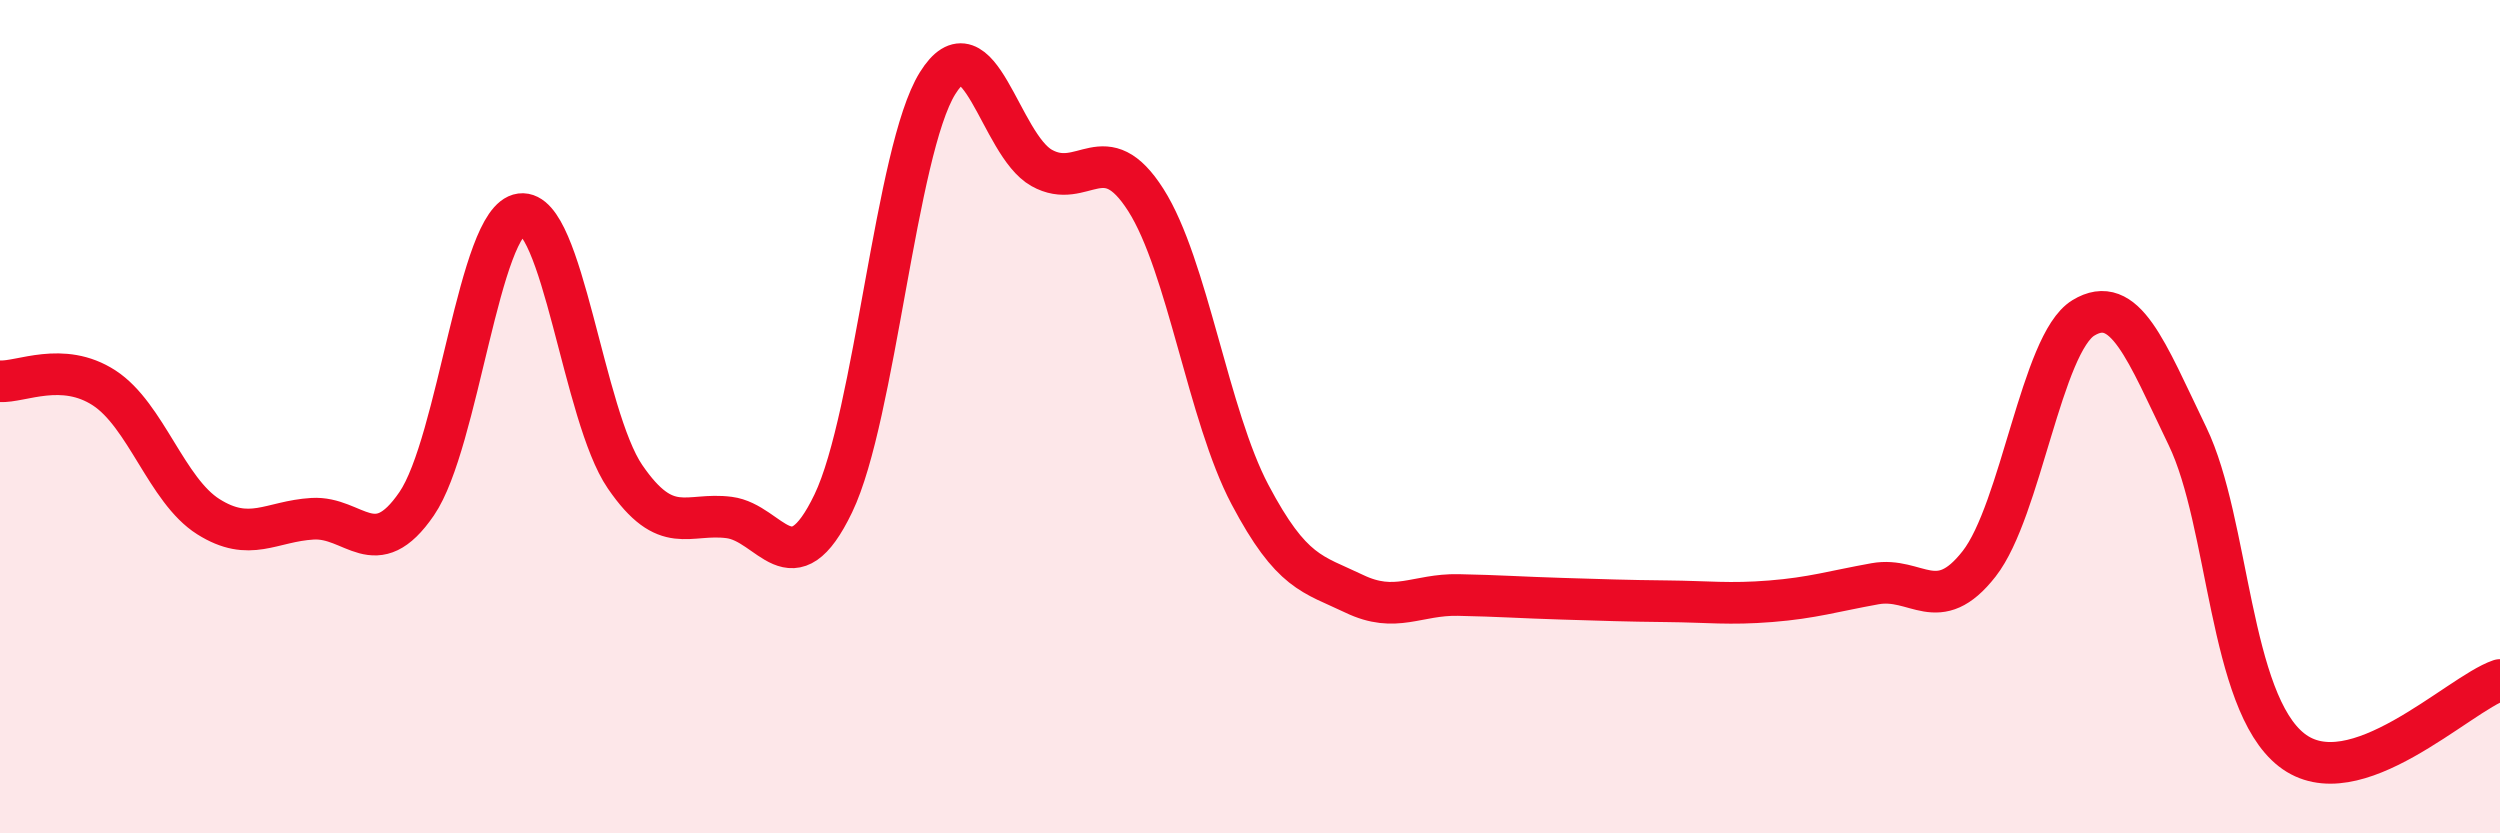 
    <svg width="60" height="20" viewBox="0 0 60 20" xmlns="http://www.w3.org/2000/svg">
      <path
        d="M 0,9.15 C 0.5,9.18 1.5,8.66 2.5,9.31 C 3.5,9.96 4,11.77 5,12.4 C 6,13.03 6.5,12.51 7.5,12.45 C 8.5,12.39 9,13.55 10,12.09 C 11,10.63 11.5,5.27 12.5,5.14 C 13.5,5.01 14,9.98 15,11.44 C 16,12.9 16.5,12.29 17.5,12.42 C 18.5,12.55 19,14.16 20,12.08 C 21,10 21.5,3.61 22.5,2 C 23.5,0.39 24,3.47 25,4.03 C 26,4.59 26.5,3.23 27.5,4.8 C 28.5,6.37 29,9.98 30,11.87 C 31,13.76 31.5,13.77 32.5,14.25 C 33.5,14.73 34,14.26 35,14.28 C 36,14.3 36.5,14.34 37.5,14.37 C 38.5,14.4 39,14.42 40,14.43 C 41,14.44 41.5,14.51 42.5,14.43 C 43.5,14.35 44,14.19 45,14.01 C 46,13.83 46.5,14.81 47.5,13.53 C 48.5,12.25 49,8.24 50,7.63 C 51,7.02 51.5,8.4 52.5,10.47 C 53.5,12.54 53.5,16.83 55,18 C 56.5,19.17 59,16.66 60,16.32L60 20L0 20Z"
        fill="#EB0A25"
        opacity="0.1"
        stroke-linecap="round"
        stroke-linejoin="round"
      />
      <path
        d="M 0,9.15 C 0.5,9.18 1.5,8.66 2.5,9.31 C 3.5,9.96 4,11.77 5,12.4 C 6,13.03 6.5,12.51 7.5,12.45 C 8.5,12.39 9,13.55 10,12.09 C 11,10.63 11.5,5.27 12.5,5.14 C 13.5,5.01 14,9.98 15,11.44 C 16,12.9 16.5,12.29 17.5,12.42 C 18.5,12.55 19,14.16 20,12.08 C 21,10 21.5,3.61 22.5,2 C 23.5,0.39 24,3.47 25,4.03 C 26,4.59 26.5,3.23 27.5,4.8 C 28.5,6.37 29,9.98 30,11.87 C 31,13.76 31.5,13.77 32.5,14.25 C 33.5,14.73 34,14.26 35,14.28 C 36,14.3 36.5,14.34 37.5,14.37 C 38.5,14.4 39,14.42 40,14.43 C 41,14.44 41.5,14.51 42.5,14.43 C 43.5,14.35 44,14.19 45,14.01 C 46,13.83 46.5,14.81 47.5,13.53 C 48.5,12.25 49,8.24 50,7.63 C 51,7.02 51.5,8.4 52.5,10.47 C 53.5,12.54 53.5,16.83 55,18 C 56.5,19.17 59,16.66 60,16.32"
        stroke="#EB0A25"
        stroke-width="1"
        fill="none"
        stroke-linecap="round"
        stroke-linejoin="round"
      />
    </svg>
  